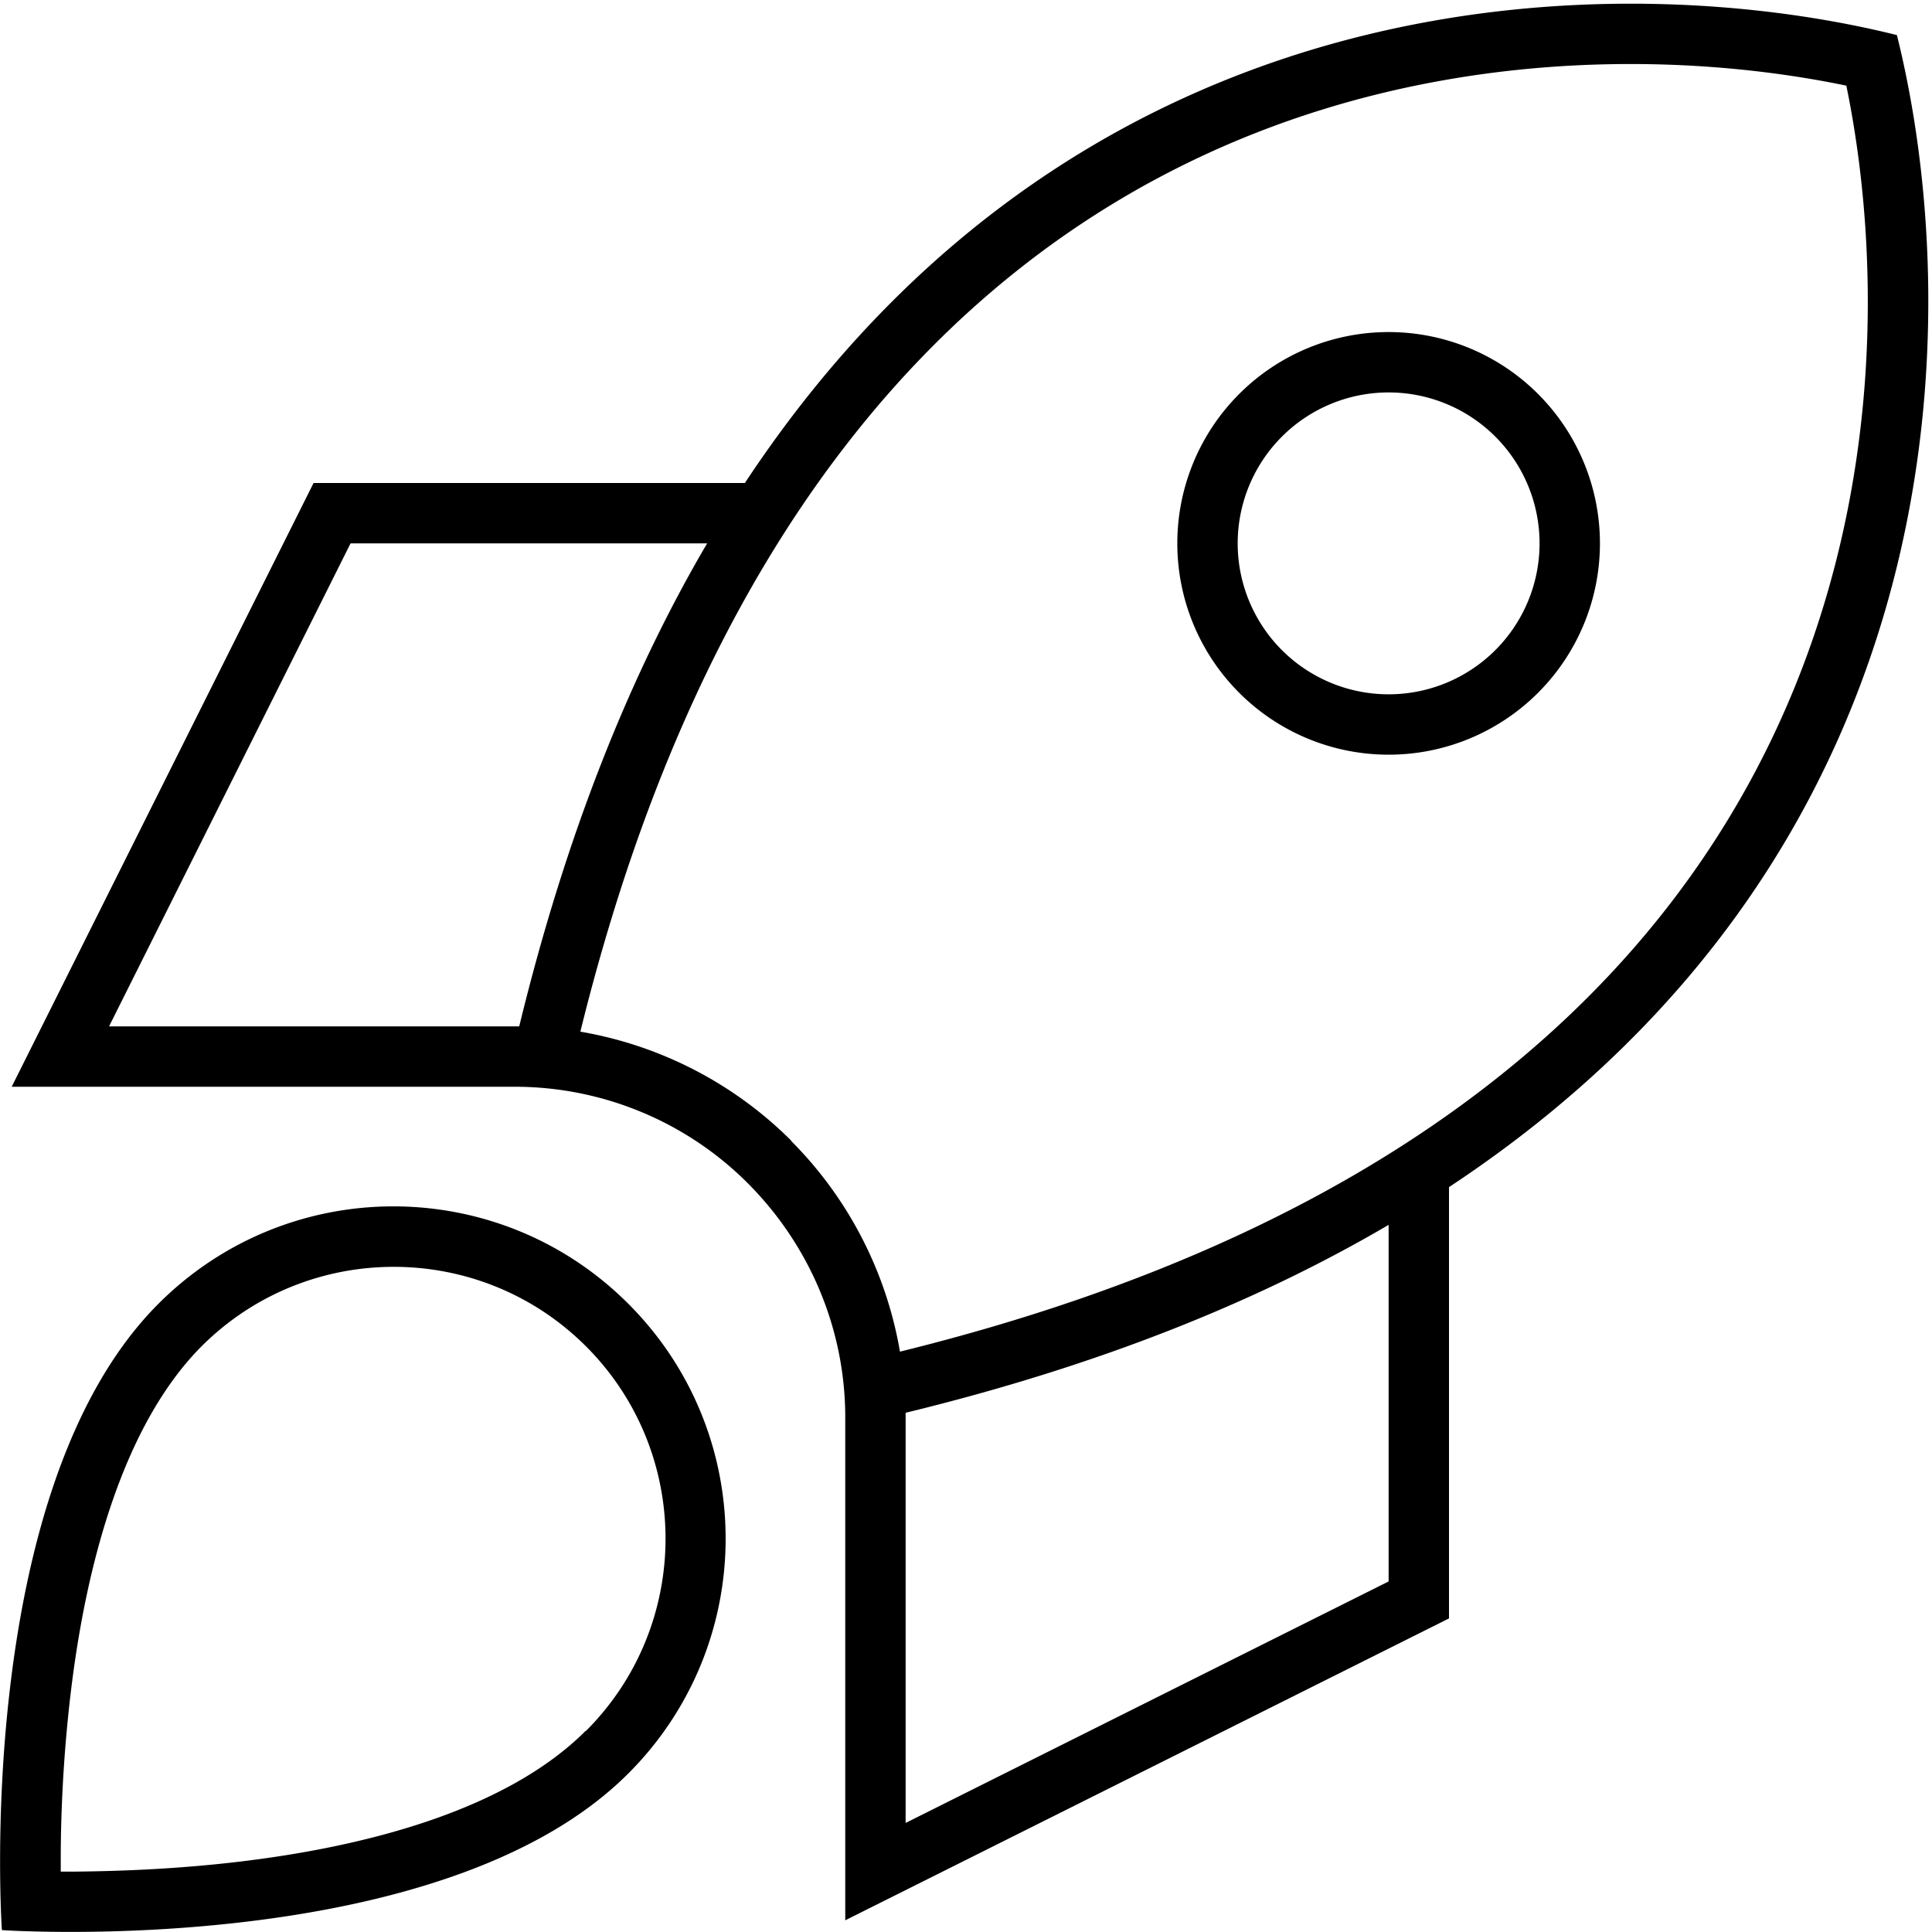 <svg xmlns="http://www.w3.org/2000/svg" viewBox="0 0 512 512"><!--! Font Awesome Pro 6.5.1 by @fontawesome - https://fontawesome.com License - https://fontawesome.com/license (Commercial License) Copyright 2023 Fonticons, Inc. --><path d="M209.7 302.3c-15.3-15.3-34.9-25.3-55.9-28.9C187 138.8 252.2 72.6 317.8 41.7c63-29.7 128.7-27.9 171.5-19c8.8 42.8 10.7 108.5-19 171.5c-30.9 65.6-97.1 130.8-231.8 164c-3.6-21-13.6-40.6-28.9-55.9zM240 375.6l0-1.2c51.4-12.5 93.6-29.6 128-49.8l0 94.5-128 64 0-107.5zM384 424l0-109.4C522.4 223.2 520.1 79 502.7 9.3C433-8.1 288.8-10.4 197.4 128H88l-4.9 0-2.2 4.4-72 144L3.1 288H16 136.4c23.2 0 45.5 9.2 61.9 25.7s25.7 38.7 25.7 61.9V496l0 12.9 11.6-5.8 144-72 4.4-2.2 0-4.9zM137.7 272l-1.2 0H28.9l64-128h94.5c-20.2 34.4-37.3 76.6-49.8 128zm17.5 186.7c-20.7 20.7-57.3 30.6-92.1 34.7c-16.9 2-32.4 2.5-43.6 2.6c-1.2 0-2.3 0-3.4 0c0-1.1 0-2.2 0-3.4c0-11.3 .6-26.7 2.6-43.6c4.1-34.8 14.1-71.5 34.7-92.2c28.1-28.1 73.8-28.1 101.9 0s28.1 73.8 0 101.9zM166.5 470c34.4-34.4 34.4-90.1 0-124.5s-90.1-34.4-124.5 0C-7.5 395 .5 511.5 .5 511.5s116.5 8 166-41.5zM408 144a40 40 0 1 1 -80 0 40 40 0 1 1 80 0zM368 88a56 56 0 1 0 0 112 56 56 0 1 0 0-112z"/></svg>